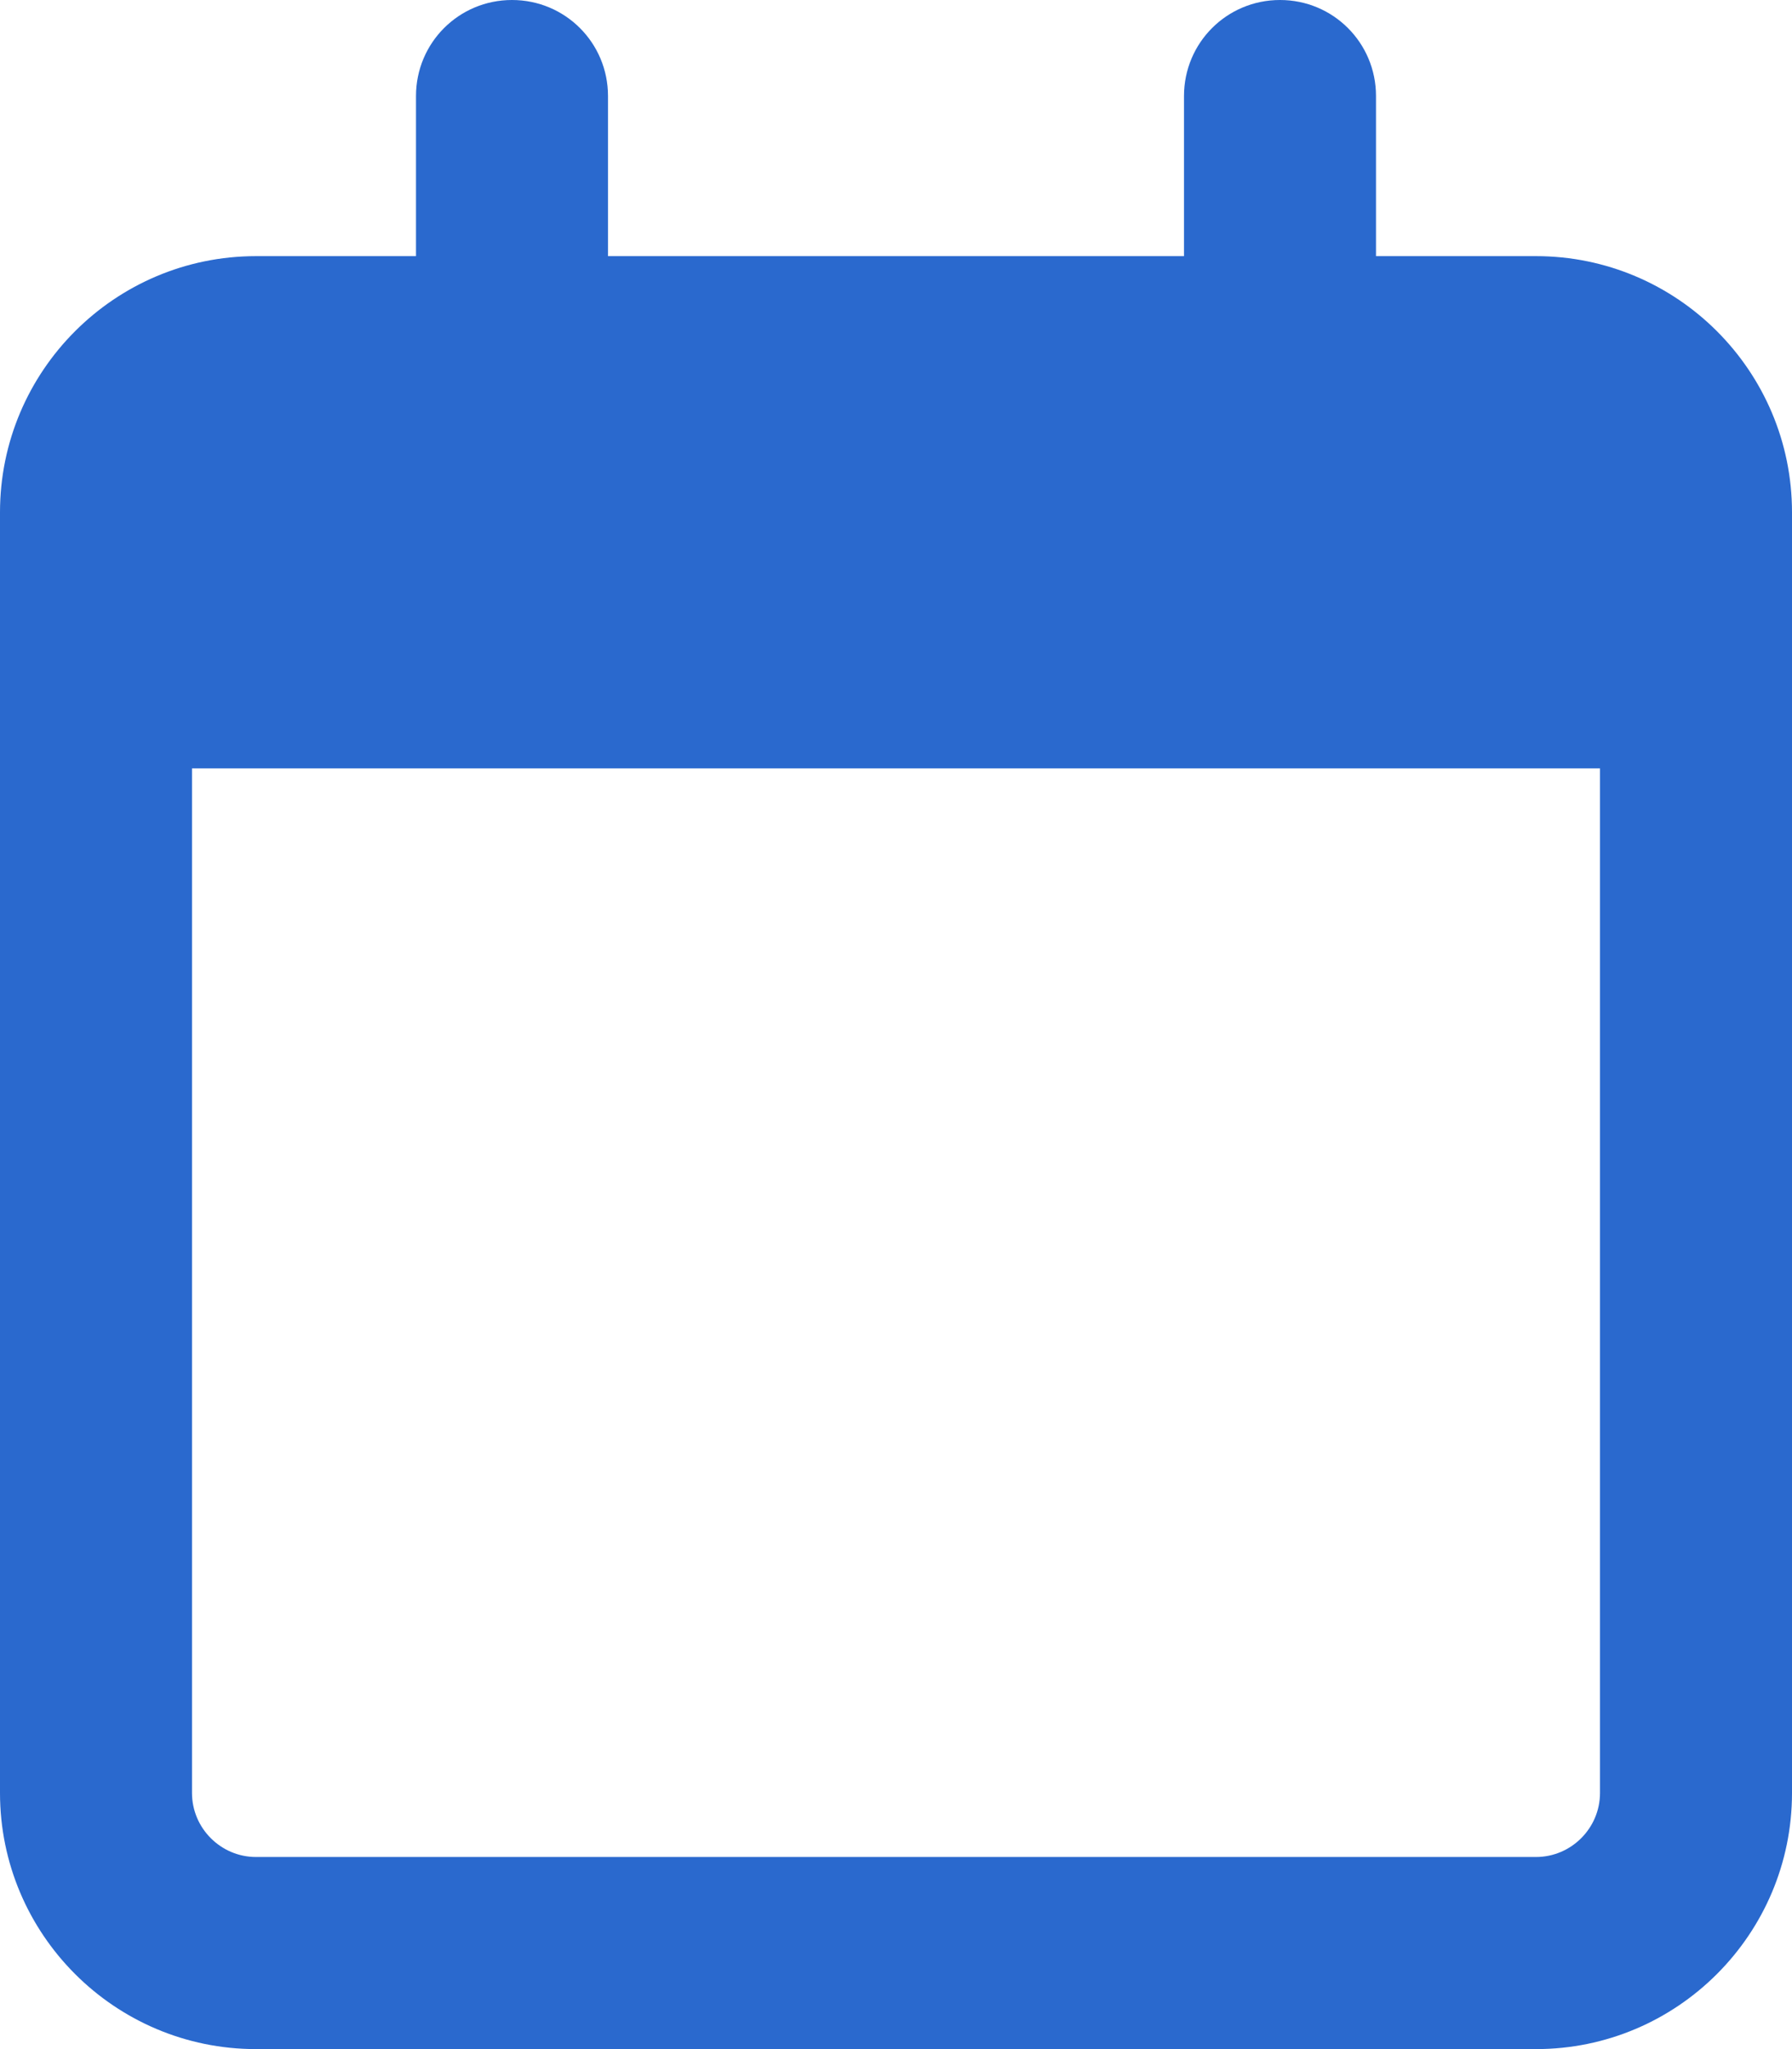 <?xml version="1.0" encoding="UTF-8"?>
<svg xmlns="http://www.w3.org/2000/svg" id="Layer_1" data-name="Layer 1" version="1.1" viewBox="0 0 448 512">
  <defs>
    <style>
      .cls-1 {
        fill: #2a69ce;
        stroke-width: 0px;
      }
    </style>
  </defs>
  <path class="cls-1" d="M152,24c0-13.3-10.7-24-24-24s-24,10.7-24,24v40h-40C28.7,64,0,92.7,0,128v320c0,35.3,28.7,64,64,64h320c35.3,0,64-28.7,64-64V128c0-35.3-28.7-64-64-64h-40V24c0-13.3-10.7-24-24-24s-24,10.7-24,24v40h-144V24ZM48,192h352v256c0,8.8-7.2,16-16,16H64c-8.8,0-16-7.2-16-16V192Z"></path>
</svg>
